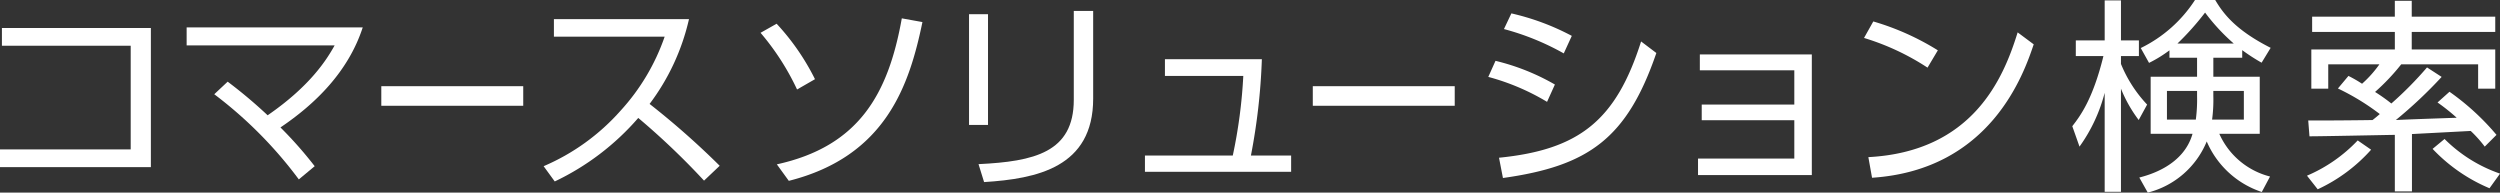 <svg xmlns="http://www.w3.org/2000/svg" xmlns:xlink="http://www.w3.org/1999/xlink" width="344" height="26.501" viewBox="0 0 344 26.501">
  <rect x="0" y="0" width="344" height="26.501" fill="#333333" stroke="none"/>
  <defs>
    <clipPath id="clip-path">
      <rect id="Rectangle_13817" data-name="Rectangle 13817" width="344" height="26.501" fill="none"/>
    </clipPath>
  </defs>
  <g id="Group_16910" data-name="Group 16910" transform="translate(0)">
    <path id="Path_45362" data-name="Path 45362" d="M.264,2.642V5.085H17.984v14.26H0v2.443H20.76V2.642Z" transform="translate(0 1.211)" fill="#fff"/>
    <g id="Group_16909" data-name="Group 16909" transform="translate(0 0)">
      <g id="Group_16908" data-name="Group 16908" clip-path="url(#clip-path)">
        <path id="Path_45363" data-name="Path 45363" d="M23.765,10.126a65.571,65.571,0,0,1,5.5,4.626c5.9-4.059,8.144-7.69,9.221-9.619H18.12V2.662H42.349c-1.986,6.1-6.525,10.528-11.32,13.762a54.559,54.559,0,0,1,4.71,5.335l-2.184,1.816A57.821,57.821,0,0,0,21.92,11.856Z" transform="translate(7.562 1.111)" fill="#fff"/>
        <rect id="Rectangle_13815" data-name="Rectangle 13815" width="19.529" height="2.694" transform="translate(52.468 11.86)" fill="#fff"/>
        <path id="Path_45364" data-name="Path 45364" d="M72.779,1.861a30.645,30.645,0,0,1-5.42,11.663,110.964,110.964,0,0,1,9.646,8.511L74.85,24.079A100.893,100.893,0,0,0,65.8,15.453a35.144,35.144,0,0,1-11.492,8.739l-1.531-2.1a29.769,29.769,0,0,0,10.61-7.661A29.22,29.22,0,0,0,69.431,4.273H54.193V1.861Z" transform="translate(22.025 0.776)" fill="#fff"/>
        <path id="Path_45365" data-name="Path 45365" d="M78.86,11.571a34.469,34.469,0,0,0-5.023-7.8l2.212-1.249a32.348,32.348,0,0,1,5.278,7.631Zm-2.782,10.3C87.314,19.4,91.4,12.281,93.274,1.781l2.838.512c-1.789,8.626-4.995,18.472-18.387,21.848Z" transform="translate(30.815 0.743)" fill="#fff"/>
        <path id="Path_45366" data-name="Path 45366" d="M96.688,16.753H94.077V1.515h2.611Zm14.471-3.633c0,9.478-7.774,11.038-15.01,11.492l-.767-2.469c7.661-.369,13.109-1.616,13.109-8.853V1.06h2.667Z" transform="translate(39.262 0.442)" fill="#fff"/>
        <path id="Path_45367" data-name="Path 45367" d="M131.271,19v2.241H111.155V19h12.087a68.77,68.77,0,0,0,1.446-10.953H113.906v-2.3h13.337A84.544,84.544,0,0,1,125.739,19Z" transform="translate(46.389 2.398)" fill="#fff"/>
        <rect id="Rectangle_13816" data-name="Rectangle 13816" width="19.529" height="2.694" transform="translate(180.641 11.86)" fill="#fff"/>
        <path id="Path_45368" data-name="Path 45368" d="M152.575,13.473a31.525,31.525,0,0,0-8.087-3.434l.994-2.211a30.7,30.7,0,0,1,8.172,3.261Zm-6.612,7.689c11.095-1.106,16.117-5.192,19.551-16l2.1,1.589c-4.028,11.72-9.279,15.55-21.11,17.2Zm8.911-14.356a35.086,35.086,0,0,0-8.23-3.349L147.666,1.3a33.557,33.557,0,0,1,8.314,3.094Z" transform="translate(60.3 0.542)" fill="#fff"/>
        <path id="Path_45369" data-name="Path 45369" d="M165.359,14.337V12.182H178.1V7.469h-13V5.285h15.408v16.6H164.85V19.614H178.1V14.337Z" transform="translate(68.798 2.205)" fill="#fff"/>
        <path id="Path_45370" data-name="Path 45370" d="M189.705,8.439a33.8,33.8,0,0,0-8.739-4.086l1.277-2.271a35.613,35.613,0,0,1,8.881,3.973Zm-8.143,12.314c14.356-.765,18.584-10.811,20.543-17.167l2.212,1.647c-1.362,4.028-5.9,17.279-22.246,18.357Z" transform="translate(75.523 0.869)" fill="#fff"/>
        <path id="Path_45371" data-name="Path 45371" d="M210.323,16.513a18.633,18.633,0,0,1-2.441-4.313V26.388h-2.241V12.769a22.164,22.164,0,0,1-3.463,7.406l-.992-2.809c1.05-1.362,2.808-3.633,4.283-9.648h-3.8V5.562h3.973V.057h2.241v5.5h2.468V7.717h-2.468V8.8a18.051,18.051,0,0,0,3.6,5.59Zm.085,7.916c1.3-.34,6.072-1.616,7.321-6.015h-5.76V10.555h6.385V7.944h-3.8V6.924a17.494,17.494,0,0,1-2.808,1.729L210.607,6.61A18.559,18.559,0,0,0,218.069,0h2.782c1.106,1.872,2.808,4.143,7.631,6.582l-1.247,2.044A26,26,0,0,1,224.567,6.9V7.944h-3.973v2.611h6.385v7.859h-5.562a10.448,10.448,0,0,0,6.979,5.875l-1.135,2.129a12.511,12.511,0,0,1-7.576-6.953,11.937,11.937,0,0,1-8.114,7.037Zm7.946-11.917h-4.144v3.944h3.973a21.029,21.029,0,0,0,.172-3.234ZM223.4,5.988a27.105,27.105,0,0,1-3.943-4.258,37.341,37.341,0,0,1-3.8,4.258Zm-2.808,7.177a20.684,20.684,0,0,1-.17,3.291h4.37V12.512h-4.2Z" transform="translate(83.962 0)" fill="#fff"/>
        <path id="Path_45372" data-name="Path 45372" d="M223.97,24.141a20.843,20.843,0,0,0,6.979-4.852l1.845,1.277a22.512,22.512,0,0,1-7.349,5.448ZM242.5,10.55a61.741,61.741,0,0,1-6.3,5.93c1.959-.084,2.611-.113,8.371-.312a27.014,27.014,0,0,0-2.639-2.1l1.646-1.475a33.962,33.962,0,0,1,6.47,5.932l-1.619,1.617a16.945,16.945,0,0,0-1.929-2.156l-8.086.425V26.3h-2.356V18.524c-1.844.028-10.073.2-11.745.2l-.172-2.184c1.39.028,7.576-.027,8.853-.057.54-.425.738-.6.994-.823a32.327,32.327,0,0,0-5.761-3.518l1.449-1.731a18.919,18.919,0,0,1,1.872,1.079,15.644,15.644,0,0,0,2.384-2.667h-7.037v3.348h-2.327V6.777h11.492V4.365H224.679v-2.1h11.378V.08h2.327V2.264h11.492v2.1H238.384V6.777h11.492v5.39H247.52V8.819H236.937a29.4,29.4,0,0,1-3.6,3.8,24.191,24.191,0,0,1,2.242,1.589,49.278,49.278,0,0,0,4.908-4.965Zm.4,8.541a20,20,0,0,0,7.634,4.766l-1.449,2.014a23.045,23.045,0,0,1-7.831-5.418Z" transform="translate(93.471 0.033)" fill="#fff"/>
      </g>
    </g>
  </g>
</svg>
